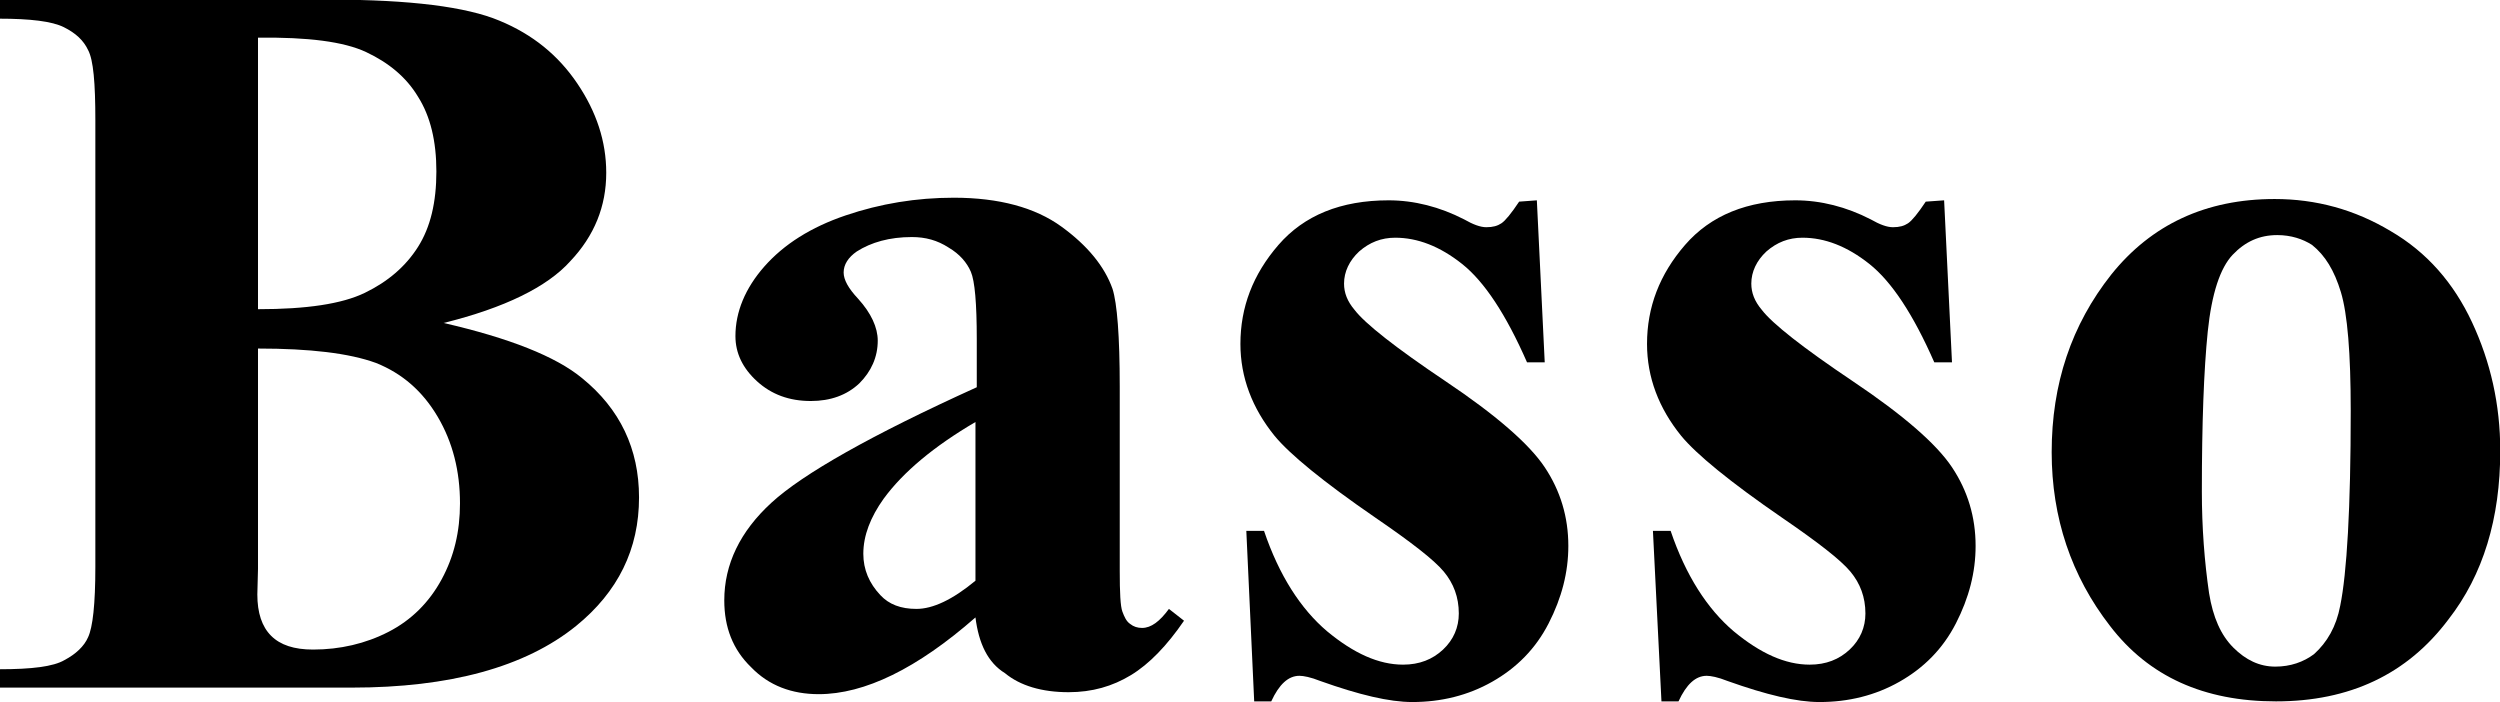 <?xml version="1.0" encoding="utf-8"?>
<!-- Generator: Adobe Illustrator 19.0.0, SVG Export Plug-In . SVG Version: 6.00 Build 0)  -->
<svg version="1.1"
	 id="svg8" xmlns:inkscape="http://www.inkscape.org/namespaces/inkscape" xmlns:sodipodi="http://sodipodi.sourceforge.net/DTD/sodipodi-0.dtd" xmlns:dc="http://purl.org/dc/elements/1.1/" xmlns:rdf="http://www.w3.org/1999/02/22-rdf-syntax-ns#" xmlns:cc="http://creativecommons.org/ns#" xmlns:svg="http://www.w3.org/2000/svg" sodipodi:docname="logo basso.svg" inkscape:version="0.92.4 (5da689c313, 2019-01-14)"
	 xmlns="http://www.w3.org/2000/svg" xmlns:xlink="http://www.w3.org/1999/xlink" x="0px" y="0px" width="381.2px" height="107.1px"
	 viewBox="109.3 327 381.2 107.1" style="enable-background:new 109.3 327 381.2 107.1;" xml:space="preserve">
<defs>
	
	
		<inkscape:path-effect  is_visible="true" bendpath="m -155.071,55.265 c 20.432,-9.965 38.534,-7.81 55.548,0" id="path-effect8569" effect="bend_path" vertical="false" prop_scale="1" scale_y_rel="false" bendpath-nodetypes="cc">
		</inkscape:path-effect>
</defs>
<sodipodi:namedview  id="base" inkscape:cx="-124.56129" showguides="false" inkscape:cy="661.77458" showgrid="false" inkscape:zoom="0.42049157" borderopacity="1.0" pagecolor="#ffffff" bordercolor="#666666" inkscape:window-maximized="1" inkscape:window-y="-8" inkscape:window-x="-8" inkscape:window-height="1017" inkscape:window-width="1920" inkscape:snap-global="false" inkscape:current-layer="layer1" inkscape:document-units="mm" inkscape:pageshadow="2" inkscape:pageopacity="0.0">
	</sodipodi:namedview>
<g id="g7230" transform="translate(3.839,59.046)">
	
		<path id="path975" inkscape:connector-curvature="0" inkscape:export-ydpi="199" inkscape:export-xdpi="199" inkscape:export-filename="C:\Users\leand\logobasso2.png" d="
		M173.1,317.2c10,2.3,17.1,5.1,21.1,8.4c5.8,4.7,8.7,10.8,8.7,18.2c0,7.9-3.2,14.4-9.6,19.6c-7.8,6.3-19.3,9.4-34.2,9.4h-53.7V370
		c4.9,0,8.2-0.4,9.9-1.4c1.7-0.9,3-2.1,3.6-3.5c0.7-1.5,1.1-5,1.1-10.7v-68.1c0-5.7-0.3-9.2-1.1-10.7c-0.7-1.5-1.9-2.6-3.7-3.5
		c-1.8-0.9-5.1-1.3-9.9-1.3v-2.9h50.6c12.1,0,20.7,1.1,25.7,3.2c5.1,2.1,9,5.3,11.9,9.6c2.9,4.3,4.4,8.8,4.4,13.6
		c0,5.1-1.8,9.6-5.5,13.5C188.9,311.7,182.4,314.9,173.1,317.2L173.1,317.2z M144.8,315.1c7.4,0,12.8-0.8,16.3-2.5
		c3.5-1.7,6.2-4,8.1-7c1.9-3,2.8-6.8,2.8-11.5c0-4.6-0.9-8.4-2.8-11.4c-1.8-3-4.5-5.2-7.9-6.8c-3.4-1.6-8.9-2.3-16.5-2.2V315.1z
		 M144.8,321.1v33.6l-0.1,3.9c0,2.8,0.7,4.9,2.1,6.3c1.4,1.4,3.5,2.1,6.4,2.1c4.1,0,8-0.9,11.5-2.7c3.5-1.8,6.2-4.5,8.1-8
		c1.9-3.5,2.8-7.3,2.8-11.6c0-4.9-1.1-9.3-3.4-13.2c-2.3-3.9-5.4-6.6-9.4-8.2C158.7,321.8,152.7,321.1,144.8,321.1L144.8,321.1z"/>
	
		<path id="path977" inkscape:connector-curvature="0" inkscape:export-ydpi="199" inkscape:export-xdpi="199" inkscape:export-filename="C:\Users\leand\logobasso2.png" d="
		M254.2,362.1c-8.9,7.8-16.9,11.7-23.9,11.7c-4.1,0-7.6-1.3-10.3-4.1c-2.8-2.7-4.1-6.1-4.1-10.2c0-5.5,2.4-10.5,7.2-14.9
		c4.8-4.4,15.2-10.3,31.3-17.6v-7.3c0-5.5-0.3-8.9-0.9-10.3c-0.6-1.4-1.7-2.7-3.4-3.7c-1.7-1.1-3.5-1.6-5.6-1.6
		c-3.4,0-6.2,0.8-8.4,2.2c-1.3,0.9-2,2-2,3.2c0,1.1,0.7,2.4,2.2,4c2,2.2,3,4.4,3,6.4c0,2.5-1,4.7-2.8,6.5c-1.9,1.8-4.4,2.7-7.4,2.7
		c-3.3,0-6-1-8.2-3c-2.2-2-3.3-4.3-3.3-6.9c0-3.7,1.5-7.3,4.4-10.6c3-3.4,7.1-6,12.4-7.8c5.3-1.8,10.8-2.7,16.5-2.7
		c6.9,0,12.4,1.5,16.4,4.4c4,2.9,6.6,6.1,7.8,9.5c0.7,2.2,1.1,7.2,1.1,14.9v28.1c0,3.3,0.1,5.4,0.4,6.2c0.3,0.8,0.6,1.5,1.2,1.9
		c0.5,0.4,1.1,0.6,1.8,0.6c1.4,0,2.7-1,4.1-2.9l2.3,1.8c-2.6,3.8-5.3,6.6-8.1,8.3c-2.8,1.7-5.9,2.6-9.5,2.6c-4.1,0-7.4-1-9.7-2.9
		C256.1,369,254.7,366.1,254.2,362.1L254.2,362.1z M254.2,356.5v-24.2c-6.3,3.7-11,7.6-14,11.7c-2,2.8-3.1,5.6-3.1,8.4
		c0,2.4,0.9,4.5,2.6,6.3c1.3,1.4,3.1,2.1,5.5,2.1C247.7,360.8,250.7,359.4,254.2,356.5L254.2,356.5z"/>
	
		<path id="path979" inkscape:connector-curvature="0" inkscape:export-ydpi="199" inkscape:export-xdpi="199" inkscape:export-filename="C:\Users\leand\logobasso2.png" d="
		M339.8,298.5l1.2,24.7h-2.7c-3.2-7.3-6.5-12.3-9.9-15c-3.4-2.7-6.8-4-10.2-4c-2.1,0-3.9,0.7-5.5,2.1c-1.5,1.4-2.3,3.1-2.3,4.9
		c0,1.4,0.5,2.7,1.6,4c1.6,2.1,6.3,5.8,13.9,10.9c7.6,5.1,12.7,9.5,15.1,13.1c2.4,3.6,3.6,7.6,3.6,12c0,4-1,7.9-3,11.8
		c-2,3.9-4.9,6.8-8.6,8.9c-3.7,2.1-7.8,3.1-12.2,3.1c-3.5,0-8.1-1.1-14-3.2c-1.5-0.6-2.6-0.8-3.2-0.8c-1.7,0-3.1,1.3-4.3,3.9h-2.6
		l-1.2-26h2.7c2.3,6.8,5.6,11.9,9.6,15.3c4.1,3.4,7.9,5.1,11.6,5.1c2.5,0,4.5-0.8,6.1-2.3c1.6-1.5,2.4-3.4,2.4-5.5
		c0-2.5-0.8-4.6-2.3-6.4c-1.5-1.8-5-4.5-10.4-8.2c-8-5.5-13.1-9.7-15.4-12.5c-3.4-4.2-5.2-8.9-5.2-14c0-5.6,1.9-10.6,5.8-15.1
		c3.9-4.5,9.5-6.8,16.8-6.8c3.9,0,7.8,1,11.5,2.9c1.4,0.8,2.5,1.2,3.4,1.2c1,0,1.7-0.2,2.3-0.6c0.6-0.4,1.5-1.5,2.7-3.3L339.8,298.5
		z"/>
	
		<path id="path981" inkscape:connector-curvature="0" inkscape:export-ydpi="199" inkscape:export-xdpi="199" inkscape:export-filename="C:\Users\leand\logobasso2.png" d="
		M401.9,298.5l1.2,24.7h-2.7c-3.2-7.3-6.5-12.3-9.9-15c-3.4-2.7-6.8-4-10.2-4c-2.1,0-3.9,0.7-5.5,2.1c-1.5,1.4-2.3,3.1-2.3,4.9
		c0,1.4,0.5,2.7,1.6,4c1.6,2.1,6.3,5.8,13.9,10.9c7.6,5.1,12.7,9.5,15.1,13.1c2.4,3.6,3.6,7.6,3.6,12c0,4-1,7.9-3,11.8
		c-2,3.9-4.9,6.8-8.6,8.9c-3.7,2.1-7.8,3.1-12.2,3.1c-3.5,0-8.1-1.1-14-3.2c-1.5-0.6-2.6-0.8-3.2-0.8c-1.7,0-3.1,1.3-4.3,3.9h-2.6
		l-1.3-26h2.7c2.3,6.8,5.6,11.9,9.6,15.3c4.1,3.4,7.9,5.1,11.6,5.1c2.5,0,4.5-0.8,6.1-2.3c1.6-1.5,2.4-3.4,2.4-5.5
		c0-2.5-0.8-4.6-2.3-6.4c-1.5-1.8-5-4.5-10.4-8.2c-8-5.5-13.1-9.7-15.4-12.5c-3.4-4.2-5.2-8.9-5.2-14c0-5.6,1.9-10.6,5.8-15.1
		c3.9-4.5,9.5-6.8,16.8-6.8c3.9,0,7.8,1,11.5,2.9c1.4,0.8,2.5,1.2,3.4,1.2c1,0,1.7-0.2,2.3-0.6c0.6-0.4,1.5-1.5,2.7-3.3L401.9,298.5
		z"/>
	
		<path id="path983" inkscape:connector-curvature="0" inkscape:export-ydpi="199" inkscape:export-xdpi="199" inkscape:export-filename="C:\Users\leand\logobasso2.png" d="
		M452.3,298.3c6.3,0,12.2,1.6,17.7,4.9c5.5,3.2,9.6,7.9,12.4,13.9c2.8,6,4.3,12.5,4.3,19.6c0,10.3-2.6,18.9-7.9,25.7
		c-6.3,8.4-15.1,12.5-26.3,12.5c-11,0-19.4-3.8-25.3-11.5c-5.9-7.6-8.9-16.5-8.9-26.5c0-10.4,3-19.4,9.1-27.1
		C433.5,302.2,441.8,298.3,452.3,298.3L452.3,298.3z M452.7,303.8c-2.7,0-4.9,1-6.8,3c-1.9,2-3.2,5.9-3.8,11.7
		c-0.6,5.9-0.9,14-0.9,24.4c0,5.5,0.4,10.7,1.1,15.5c0.6,3.7,1.8,6.4,3.7,8.3c1.9,1.9,4,2.9,6.4,2.9c2.3,0,4.3-0.7,5.9-1.9
		c2-1.8,3.4-4.2,4-7.4c1-4.9,1.6-14.8,1.6-29.7c0-8.8-0.5-14.8-1.5-18.1c-1-3.3-2.4-5.6-4.4-7.2
		C456.6,304.4,454.8,303.8,452.7,303.8L452.7,303.8z"/>
</g>
</svg>
